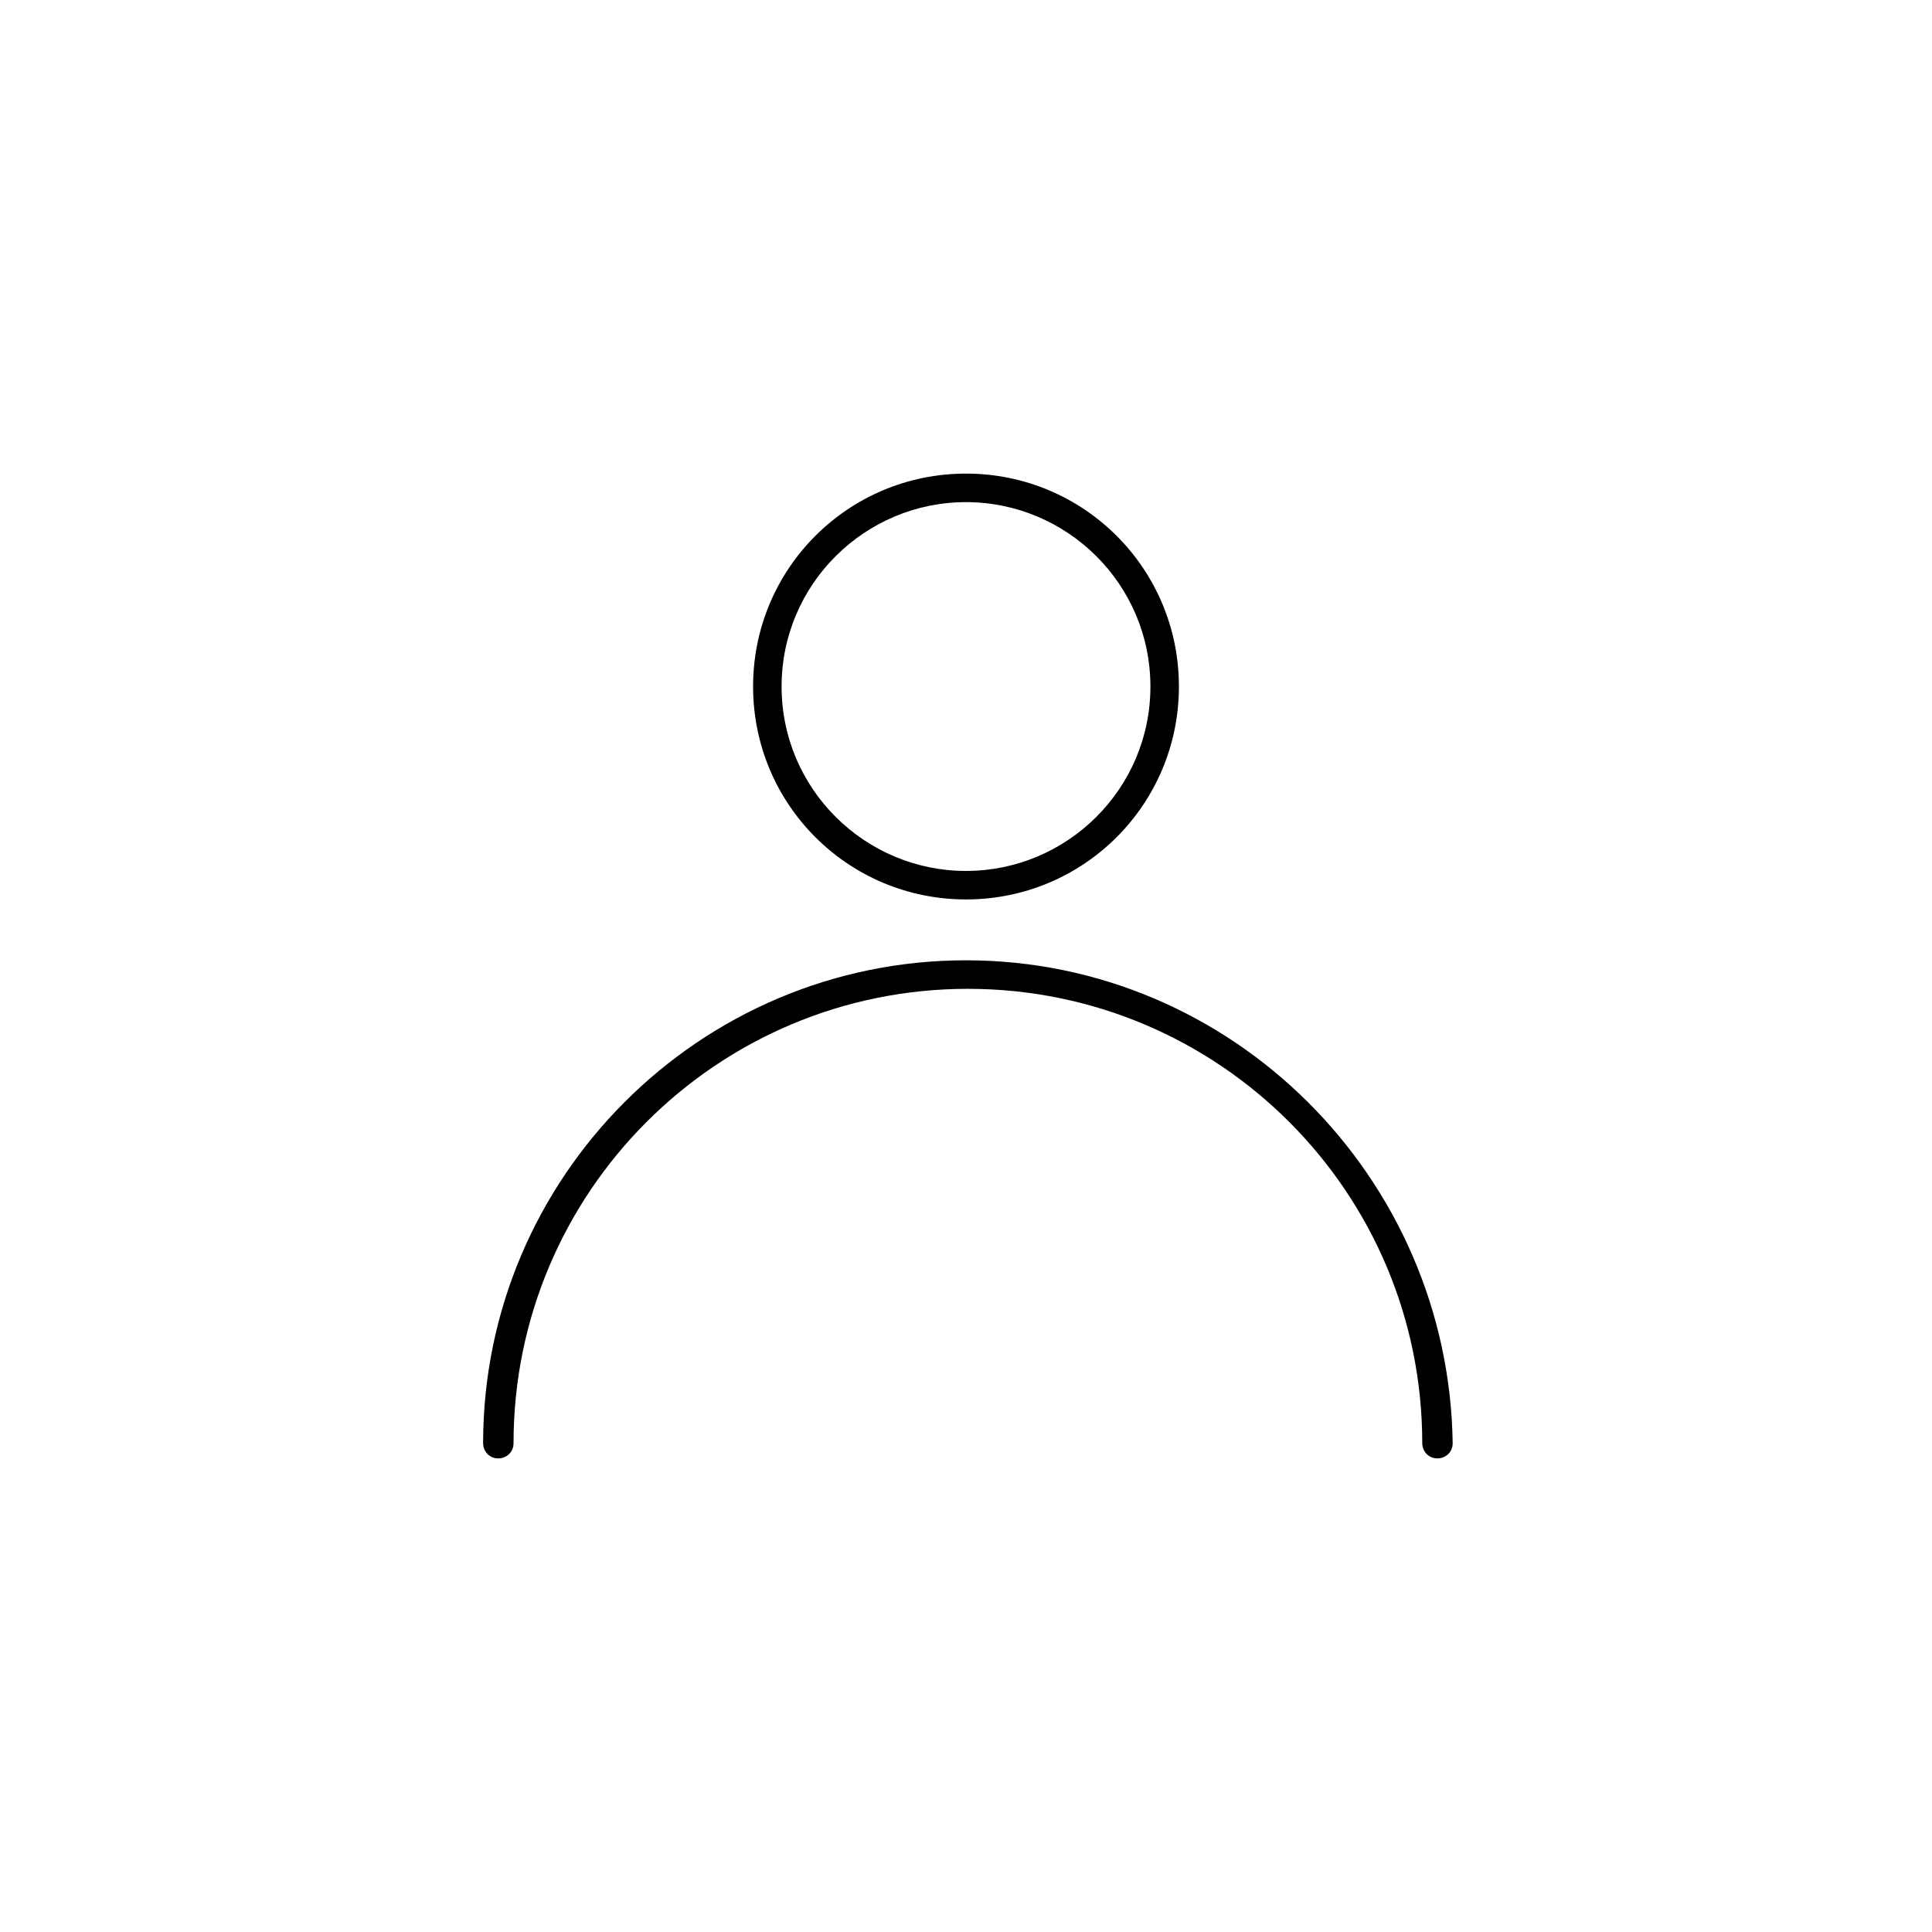 <?xml version="1.0" encoding="UTF-8"?>
<!-- Uploaded to: ICON Repo, www.iconrepo.com, Generator: ICON Repo Mixer Tools -->
<svg fill="#000000" width="800px" height="800px" version="1.1" viewBox="144 144 512 512" xmlns="http://www.w3.org/2000/svg">
 <g>
  <path d="m400 382.36c-31.234 0-56.426-25.191-56.426-56.426s25.191-56.426 56.426-56.426 56.426 25.191 56.426 56.426c0 31.238-25.191 56.426-56.426 56.426zm0-105.29c-26.703 0-48.871 21.664-48.871 48.871 0 27.203 22.168 48.867 48.871 48.867s48.871-21.664 48.871-48.871c-0.004-27.203-22.172-48.867-48.871-48.867z"/>
  <path d="m400 398.49c-70.535 0-127.97 57.434-127.97 127.97 0 2.016 1.512 4.031 4.031 4.031 2.016 0 4.031-1.512 4.031-4.031 0-66.504 53.906-120.41 120.41-120.41s120.41 53.906 120.41 120.41c0 2.016 1.512 4.031 4.031 4.031 2.016 0 4.031-1.512 4.031-4.031-1.012-70.535-58.445-127.97-128.98-127.97z"/>
 </g>
</svg>
